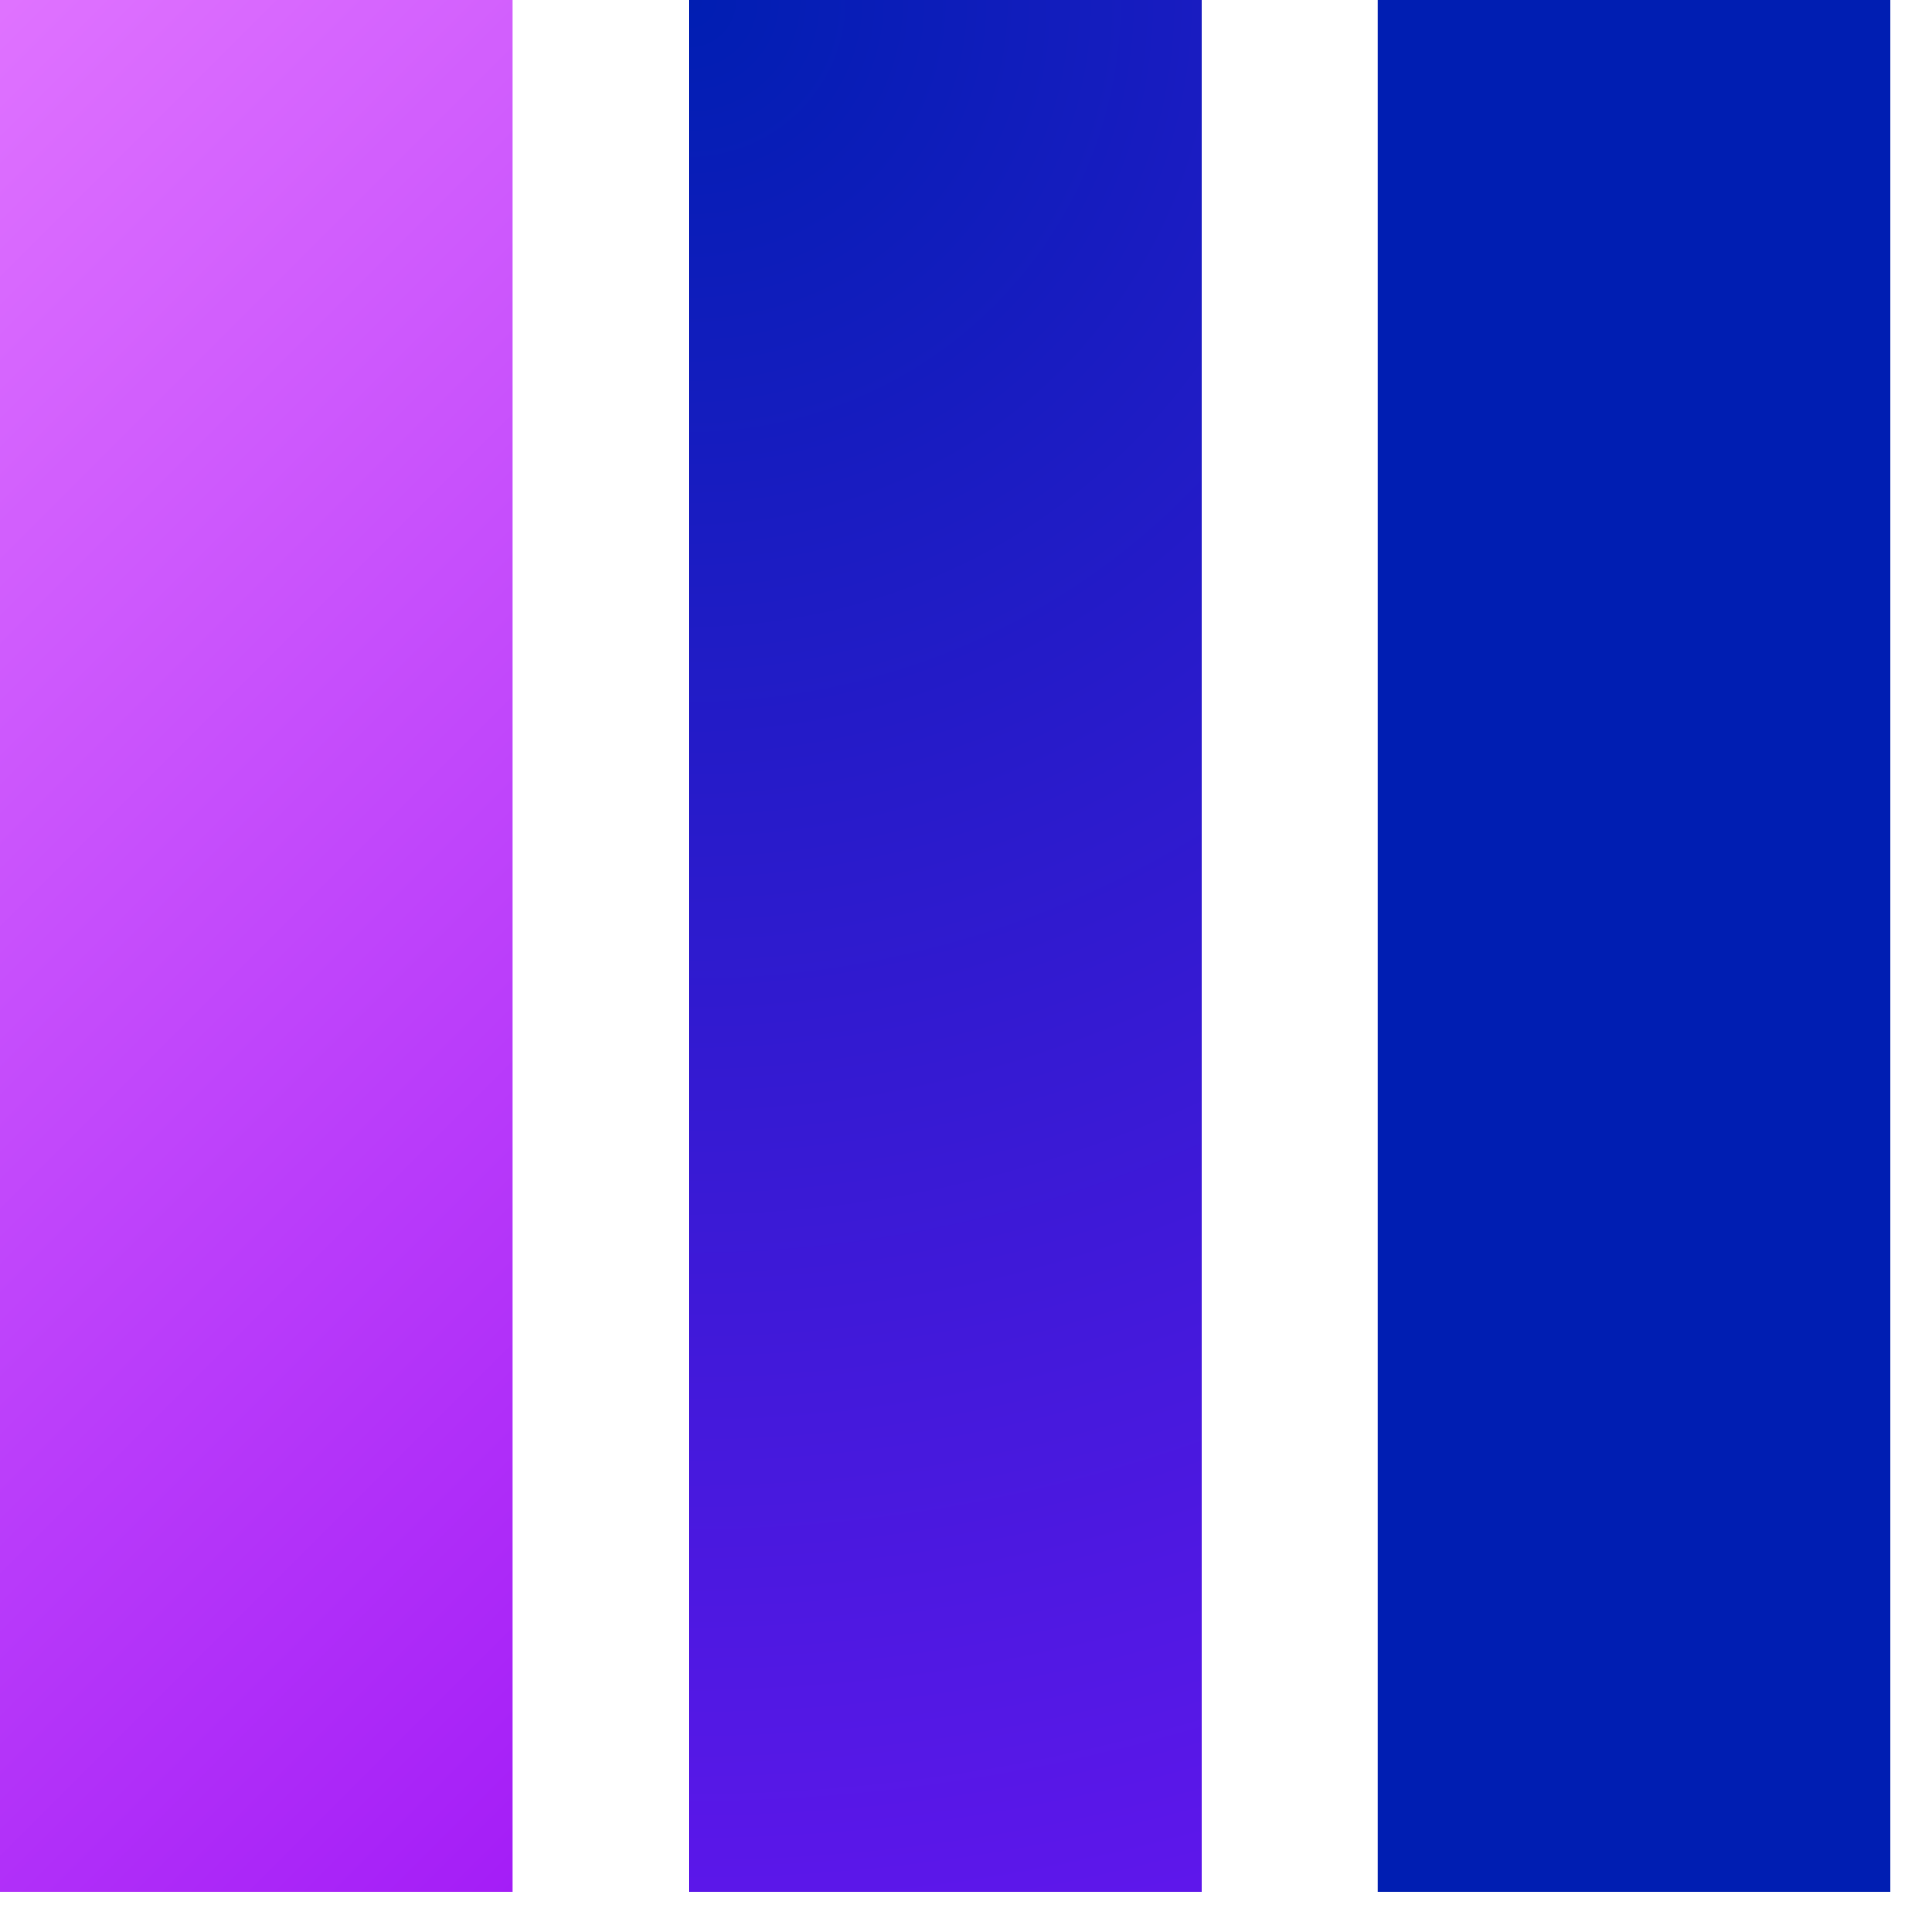 <svg xmlns="http://www.w3.org/2000/svg" xmlns:xlink="http://www.w3.org/1999/xlink" width="71" zoomAndPan="magnify" viewBox="0 0 53.25 53.25" height="71" preserveAspectRatio="xMidYMid meet"><defs><clipPath id="c1d37afe36"><path d="M 0 0 L 14.133 0 L 14.133 52.141 L 0 52.141 Z M 0 0 " clip-rule="nonzero"></path></clipPath><linearGradient x1="-172.133" gradientTransform="matrix(0.055, 0, 0, 0.055, 0, -0)" y1="172.135" x2="428.134" gradientUnits="userSpaceOnUse" y2="772.402" id="f9ffcf8299"><stop stop-opacity="1" stop-color="rgb(87.498%, 44.699%, 99.998%)" offset="0"></stop><stop stop-opacity="1" stop-color="rgb(87.408%, 44.569%, 99.986%)" offset="0.008"></stop><stop stop-opacity="1" stop-color="rgb(87.227%, 44.308%, 99.963%)" offset="0.016"></stop><stop stop-opacity="1" stop-color="rgb(87.045%, 44.049%, 99.939%)" offset="0.023"></stop><stop stop-opacity="1" stop-color="rgb(86.864%, 43.788%, 99.915%)" offset="0.031"></stop><stop stop-opacity="1" stop-color="rgb(86.684%, 43.529%, 99.89%)" offset="0.039"></stop><stop stop-opacity="1" stop-color="rgb(86.502%, 43.268%, 99.866%)" offset="0.047"></stop><stop stop-opacity="1" stop-color="rgb(86.32%, 43.008%, 99.841%)" offset="0.055"></stop><stop stop-opacity="1" stop-color="rgb(86.139%, 42.747%, 99.817%)" offset="0.062"></stop><stop stop-opacity="1" stop-color="rgb(85.957%, 42.488%, 99.794%)" offset="0.07"></stop><stop stop-opacity="1" stop-color="rgb(85.777%, 42.227%, 99.77%)" offset="0.078"></stop><stop stop-opacity="1" stop-color="rgb(85.596%, 41.968%, 99.745%)" offset="0.086"></stop><stop stop-opacity="1" stop-color="rgb(85.414%, 41.707%, 99.721%)" offset="0.094"></stop><stop stop-opacity="1" stop-color="rgb(85.233%, 41.447%, 99.696%)" offset="0.102"></stop><stop stop-opacity="1" stop-color="rgb(85.051%, 41.187%, 99.672%)" offset="0.109"></stop><stop stop-opacity="1" stop-color="rgb(84.871%, 40.927%, 99.648%)" offset="0.117"></stop><stop stop-opacity="1" stop-color="rgb(84.689%, 40.666%, 99.623%)" offset="0.125"></stop><stop stop-opacity="1" stop-color="rgb(84.508%, 40.407%, 99.6%)" offset="0.133"></stop><stop stop-opacity="1" stop-color="rgb(84.326%, 40.146%, 99.576%)" offset="0.141"></stop><stop stop-opacity="1" stop-color="rgb(84.146%, 39.886%, 99.551%)" offset="0.148"></stop><stop stop-opacity="1" stop-color="rgb(83.965%, 39.626%, 99.527%)" offset="0.156"></stop><stop stop-opacity="1" stop-color="rgb(83.783%, 39.366%, 99.503%)" offset="0.164"></stop><stop stop-opacity="1" stop-color="rgb(83.601%, 39.105%, 99.478%)" offset="0.172"></stop><stop stop-opacity="1" stop-color="rgb(83.42%, 38.846%, 99.454%)" offset="0.18"></stop><stop stop-opacity="1" stop-color="rgb(83.24%, 38.585%, 99.429%)" offset="0.188"></stop><stop stop-opacity="1" stop-color="rgb(83.058%, 38.325%, 99.406%)" offset="0.195"></stop><stop stop-opacity="1" stop-color="rgb(82.877%, 38.065%, 99.382%)" offset="0.203"></stop><stop stop-opacity="1" stop-color="rgb(82.695%, 37.805%, 99.358%)" offset="0.211"></stop><stop stop-opacity="1" stop-color="rgb(82.515%, 37.544%, 99.333%)" offset="0.213"></stop><stop stop-opacity="1" stop-color="rgb(82.425%, 37.415%, 99.321%)" offset="0.219"></stop><stop stop-opacity="1" stop-color="rgb(82.333%, 37.285%, 99.309%)" offset="0.227"></stop><stop stop-opacity="1" stop-color="rgb(82.152%, 37.024%, 99.284%)" offset="0.234"></stop><stop stop-opacity="1" stop-color="rgb(81.97%, 36.765%, 99.26%)" offset="0.242"></stop><stop stop-opacity="1" stop-color="rgb(81.789%, 36.504%, 99.236%)" offset="0.25"></stop><stop stop-opacity="1" stop-color="rgb(81.609%, 36.244%, 99.213%)" offset="0.258"></stop><stop stop-opacity="1" stop-color="rgb(81.427%, 35.983%, 99.188%)" offset="0.266"></stop><stop stop-opacity="1" stop-color="rgb(81.245%, 35.724%, 99.164%)" offset="0.273"></stop><stop stop-opacity="1" stop-color="rgb(81.064%, 35.463%, 99.139%)" offset="0.281"></stop><stop stop-opacity="1" stop-color="rgb(80.882%, 35.204%, 99.115%)" offset="0.289"></stop><stop stop-opacity="1" stop-color="rgb(80.702%, 34.943%, 99.091%)" offset="0.297"></stop><stop stop-opacity="1" stop-color="rgb(80.521%, 34.683%, 99.066%)" offset="0.305"></stop><stop stop-opacity="1" stop-color="rgb(80.339%, 34.422%, 99.042%)" offset="0.312"></stop><stop stop-opacity="1" stop-color="rgb(80.157%, 34.163%, 99.019%)" offset="0.32"></stop><stop stop-opacity="1" stop-color="rgb(79.977%, 33.902%, 98.994%)" offset="0.328"></stop><stop stop-opacity="1" stop-color="rgb(79.796%, 33.643%, 98.97%)" offset="0.336"></stop><stop stop-opacity="1" stop-color="rgb(79.614%, 33.382%, 98.946%)" offset="0.344"></stop><stop stop-opacity="1" stop-color="rgb(79.433%, 33.122%, 98.921%)" offset="0.352"></stop><stop stop-opacity="1" stop-color="rgb(79.251%, 32.861%, 98.897%)" offset="0.359"></stop><stop stop-opacity="1" stop-color="rgb(79.071%, 32.602%, 98.872%)" offset="0.367"></stop><stop stop-opacity="1" stop-color="rgb(78.889%, 32.341%, 98.849%)" offset="0.375"></stop><stop stop-opacity="1" stop-color="rgb(78.708%, 32.082%, 98.825%)" offset="0.383"></stop><stop stop-opacity="1" stop-color="rgb(78.526%, 31.821%, 98.801%)" offset="0.391"></stop><stop stop-opacity="1" stop-color="rgb(78.345%, 31.561%, 98.776%)" offset="0.398"></stop><stop stop-opacity="1" stop-color="rgb(78.165%, 31.3%, 98.752%)" offset="0.406"></stop><stop stop-opacity="1" stop-color="rgb(77.983%, 31.041%, 98.727%)" offset="0.414"></stop><stop stop-opacity="1" stop-color="rgb(77.802%, 30.78%, 98.703%)" offset="0.422"></stop><stop stop-opacity="1" stop-color="rgb(77.62%, 30.521%, 98.679%)" offset="0.43"></stop><stop stop-opacity="1" stop-color="rgb(77.44%, 30.26%, 98.656%)" offset="0.438"></stop><stop stop-opacity="1" stop-color="rgb(77.258%, 30%, 98.631%)" offset="0.445"></stop><stop stop-opacity="1" stop-color="rgb(77.077%, 29.739%, 98.607%)" offset="0.453"></stop><stop stop-opacity="1" stop-color="rgb(76.895%, 29.48%, 98.582%)" offset="0.461"></stop><stop stop-opacity="1" stop-color="rgb(76.714%, 29.219%, 98.558%)" offset="0.469"></stop><stop stop-opacity="1" stop-color="rgb(76.534%, 28.96%, 98.534%)" offset="0.477"></stop><stop stop-opacity="1" stop-color="rgb(76.352%, 28.699%, 98.509%)" offset="0.484"></stop><stop stop-opacity="1" stop-color="rgb(76.17%, 28.439%, 98.485%)" offset="0.492"></stop><stop stop-opacity="1" stop-color="rgb(75.989%, 28.178%, 98.462%)" offset="0.5"></stop><stop stop-opacity="1" stop-color="rgb(75.809%, 27.919%, 98.438%)" offset="0.508"></stop><stop stop-opacity="1" stop-color="rgb(75.627%, 27.658%, 98.413%)" offset="0.516"></stop><stop stop-opacity="1" stop-color="rgb(75.446%, 27.399%, 98.389%)" offset="0.523"></stop><stop stop-opacity="1" stop-color="rgb(75.264%, 27.138%, 98.364%)" offset="0.531"></stop><stop stop-opacity="1" stop-color="rgb(75.082%, 26.878%, 98.34%)" offset="0.539"></stop><stop stop-opacity="1" stop-color="rgb(74.902%, 26.617%, 98.315%)" offset="0.547"></stop><stop stop-opacity="1" stop-color="rgb(74.721%, 26.358%, 98.291%)" offset="0.555"></stop><stop stop-opacity="1" stop-color="rgb(74.539%, 26.097%, 98.268%)" offset="0.562"></stop><stop stop-opacity="1" stop-color="rgb(74.358%, 25.838%, 98.244%)" offset="0.57"></stop><stop stop-opacity="1" stop-color="rgb(74.176%, 25.577%, 98.219%)" offset="0.578"></stop><stop stop-opacity="1" stop-color="rgb(73.996%, 25.317%, 98.195%)" offset="0.586"></stop><stop stop-opacity="1" stop-color="rgb(73.814%, 25.056%, 98.17%)" offset="0.594"></stop><stop stop-opacity="1" stop-color="rgb(73.633%, 24.797%, 98.146%)" offset="0.602"></stop><stop stop-opacity="1" stop-color="rgb(73.451%, 24.536%, 98.122%)" offset="0.609"></stop><stop stop-opacity="1" stop-color="rgb(73.271%, 24.277%, 98.097%)" offset="0.617"></stop><stop stop-opacity="1" stop-color="rgb(73.09%, 24.016%, 98.074%)" offset="0.625"></stop><stop stop-opacity="1" stop-color="rgb(72.908%, 23.756%, 98.05%)" offset="0.633"></stop><stop stop-opacity="1" stop-color="rgb(72.726%, 23.495%, 98.026%)" offset="0.641"></stop><stop stop-opacity="1" stop-color="rgb(72.545%, 23.236%, 98.001%)" offset="0.648"></stop><stop stop-opacity="1" stop-color="rgb(72.365%, 22.975%, 97.977%)" offset="0.656"></stop><stop stop-opacity="1" stop-color="rgb(72.183%, 22.716%, 97.952%)" offset="0.664"></stop><stop stop-opacity="1" stop-color="rgb(72.002%, 22.455%, 97.928%)" offset="0.672"></stop><stop stop-opacity="1" stop-color="rgb(71.82%, 22.195%, 97.905%)" offset="0.68"></stop><stop stop-opacity="1" stop-color="rgb(71.638%, 21.935%, 97.881%)" offset="0.688"></stop><stop stop-opacity="1" stop-color="rgb(71.458%, 21.675%, 97.856%)" offset="0.695"></stop><stop stop-opacity="1" stop-color="rgb(71.277%, 21.414%, 97.832%)" offset="0.703"></stop><stop stop-opacity="1" stop-color="rgb(71.095%, 21.155%, 97.807%)" offset="0.711"></stop><stop stop-opacity="1" stop-color="rgb(70.914%, 20.894%, 97.783%)" offset="0.719"></stop><stop stop-opacity="1" stop-color="rgb(70.734%, 20.634%, 97.758%)" offset="0.727"></stop><stop stop-opacity="1" stop-color="rgb(70.552%, 20.374%, 97.734%)" offset="0.734"></stop><stop stop-opacity="1" stop-color="rgb(70.37%, 20.114%, 97.711%)" offset="0.742"></stop><stop stop-opacity="1" stop-color="rgb(70.189%, 19.853%, 97.687%)" offset="0.75"></stop><stop stop-opacity="1" stop-color="rgb(70.007%, 19.594%, 97.662%)" offset="0.758"></stop><stop stop-opacity="1" stop-color="rgb(69.827%, 19.333%, 97.638%)" offset="0.766"></stop><stop stop-opacity="1" stop-color="rgb(69.646%, 19.073%, 97.614%)" offset="0.773"></stop><stop stop-opacity="1" stop-color="rgb(69.464%, 18.813%, 97.589%)" offset="0.781"></stop><stop stop-opacity="1" stop-color="rgb(69.283%, 18.553%, 97.565%)" offset="0.787"></stop><stop stop-opacity="1" stop-color="rgb(69.193%, 18.423%, 97.552%)" offset="0.789"></stop><stop stop-opacity="1" stop-color="rgb(69.102%, 18.292%, 97.54%)" offset="0.797"></stop><stop stop-opacity="1" stop-color="rgb(68.921%, 18.033%, 97.517%)" offset="0.805"></stop><stop stop-opacity="1" stop-color="rgb(68.739%, 17.772%, 97.493%)" offset="0.812"></stop><stop stop-opacity="1" stop-color="rgb(68.558%, 17.513%, 97.469%)" offset="0.82"></stop><stop stop-opacity="1" stop-color="rgb(68.376%, 17.253%, 97.444%)" offset="0.828"></stop><stop stop-opacity="1" stop-color="rgb(68.196%, 16.992%, 97.42%)" offset="0.836"></stop><stop stop-opacity="1" stop-color="rgb(68.015%, 16.733%, 97.395%)" offset="0.844"></stop><stop stop-opacity="1" stop-color="rgb(67.833%, 16.472%, 97.371%)" offset="0.852"></stop><stop stop-opacity="1" stop-color="rgb(67.651%, 16.212%, 97.346%)" offset="0.859"></stop><stop stop-opacity="1" stop-color="rgb(67.47%, 15.952%, 97.324%)" offset="0.867"></stop><stop stop-opacity="1" stop-color="rgb(67.29%, 15.692%, 97.299%)" offset="0.875"></stop><stop stop-opacity="1" stop-color="rgb(67.108%, 15.431%, 97.275%)" offset="0.883"></stop><stop stop-opacity="1" stop-color="rgb(66.927%, 15.172%, 97.25%)" offset="0.891"></stop><stop stop-opacity="1" stop-color="rgb(66.745%, 14.911%, 97.226%)" offset="0.898"></stop><stop stop-opacity="1" stop-color="rgb(66.565%, 14.651%, 97.202%)" offset="0.906"></stop><stop stop-opacity="1" stop-color="rgb(66.383%, 14.391%, 97.177%)" offset="0.914"></stop><stop stop-opacity="1" stop-color="rgb(66.202%, 14.131%, 97.153%)" offset="0.922"></stop><stop stop-opacity="1" stop-color="rgb(66.02%, 13.87%, 97.13%)" offset="0.93"></stop><stop stop-opacity="1" stop-color="rgb(65.839%, 13.611%, 97.105%)" offset="0.938"></stop><stop stop-opacity="1" stop-color="rgb(65.659%, 13.35%, 97.081%)" offset="0.945"></stop><stop stop-opacity="1" stop-color="rgb(65.477%, 13.091%, 97.057%)" offset="0.953"></stop><stop stop-opacity="1" stop-color="rgb(65.295%, 12.83%, 97.032%)" offset="0.961"></stop><stop stop-opacity="1" stop-color="rgb(65.114%, 12.57%, 97.008%)" offset="0.969"></stop><stop stop-opacity="1" stop-color="rgb(64.932%, 12.309%, 96.983%)" offset="0.977"></stop><stop stop-opacity="1" stop-color="rgb(64.752%, 12.05%, 96.959%)" offset="0.984"></stop><stop stop-opacity="1" stop-color="rgb(64.571%, 11.789%, 96.936%)" offset="0.992"></stop><stop stop-opacity="1" stop-color="rgb(64.389%, 11.53%, 96.912%)" offset="1"></stop></linearGradient><clipPath id="ec4dcab6aa"><path d="M 18.988 0 L 33.117 0 L 33.117 52.141 L 18.988 52.141 Z M 18.988 0 " clip-rule="nonzero"></path></clipPath><radialGradient gradientTransform="matrix(1, 0, 0, 1, 18.986, -0)" gradientUnits="userSpaceOnUse" r="54.022" cx="0" id="3de2c1d6d0" cy="0" fx="0" fy="0"><stop stop-opacity="1" stop-color="rgb(0.143%, 11.787%, 69.887%)" offset="0"></stop><stop stop-opacity="1" stop-color="rgb(0.359%, 11.771%, 70.018%)" offset="0.008"></stop><stop stop-opacity="1" stop-color="rgb(0.504%, 11.76%, 70.105%)" offset="0.012"></stop><stop stop-opacity="1" stop-color="rgb(0.647%, 11.749%, 70.192%)" offset="0.016"></stop><stop stop-opacity="1" stop-color="rgb(0.792%, 11.739%, 70.28%)" offset="0.02"></stop><stop stop-opacity="1" stop-color="rgb(0.935%, 11.728%, 70.367%)" offset="0.023"></stop><stop stop-opacity="1" stop-color="rgb(1.08%, 11.717%, 70.454%)" offset="0.027"></stop><stop stop-opacity="1" stop-color="rgb(1.224%, 11.705%, 70.543%)" offset="0.031"></stop><stop stop-opacity="1" stop-color="rgb(1.369%, 11.694%, 70.63%)" offset="0.035"></stop><stop stop-opacity="1" stop-color="rgb(1.512%, 11.684%, 70.717%)" offset="0.039"></stop><stop stop-opacity="1" stop-color="rgb(1.657%, 11.673%, 70.805%)" offset="0.043"></stop><stop stop-opacity="1" stop-color="rgb(1.801%, 11.662%, 70.892%)" offset="0.047"></stop><stop stop-opacity="1" stop-color="rgb(1.945%, 11.652%, 70.979%)" offset="0.051"></stop><stop stop-opacity="1" stop-color="rgb(2.089%, 11.639%, 71.068%)" offset="0.055"></stop><stop stop-opacity="1" stop-color="rgb(2.232%, 11.629%, 71.155%)" offset="0.059"></stop><stop stop-opacity="1" stop-color="rgb(2.377%, 11.618%, 71.242%)" offset="0.062"></stop><stop stop-opacity="1" stop-color="rgb(2.521%, 11.607%, 71.33%)" offset="0.066"></stop><stop stop-opacity="1" stop-color="rgb(2.666%, 11.597%, 71.417%)" offset="0.07"></stop><stop stop-opacity="1" stop-color="rgb(2.809%, 11.586%, 71.506%)" offset="0.074"></stop><stop stop-opacity="1" stop-color="rgb(2.954%, 11.574%, 71.593%)" offset="0.078"></stop><stop stop-opacity="1" stop-color="rgb(3.098%, 11.563%, 71.68%)" offset="0.082"></stop><stop stop-opacity="1" stop-color="rgb(3.242%, 11.552%, 71.768%)" offset="0.086"></stop><stop stop-opacity="1" stop-color="rgb(3.386%, 11.542%, 71.855%)" offset="0.09"></stop><stop stop-opacity="1" stop-color="rgb(3.531%, 11.531%, 71.942%)" offset="0.094"></stop><stop stop-opacity="1" stop-color="rgb(3.674%, 11.52%, 72.031%)" offset="0.098"></stop><stop stop-opacity="1" stop-color="rgb(3.819%, 11.508%, 72.118%)" offset="0.102"></stop><stop stop-opacity="1" stop-color="rgb(3.963%, 11.497%, 72.205%)" offset="0.105"></stop><stop stop-opacity="1" stop-color="rgb(4.106%, 11.487%, 72.293%)" offset="0.109"></stop><stop stop-opacity="1" stop-color="rgb(4.251%, 11.476%, 72.38%)" offset="0.113"></stop><stop stop-opacity="1" stop-color="rgb(4.395%, 11.465%, 72.467%)" offset="0.117"></stop><stop stop-opacity="1" stop-color="rgb(4.539%, 11.455%, 72.556%)" offset="0.121"></stop><stop stop-opacity="1" stop-color="rgb(4.683%, 11.443%, 72.643%)" offset="0.125"></stop><stop stop-opacity="1" stop-color="rgb(4.828%, 11.432%, 72.729%)" offset="0.129"></stop><stop stop-opacity="1" stop-color="rgb(4.971%, 11.421%, 72.818%)" offset="0.133"></stop><stop stop-opacity="1" stop-color="rgb(5.116%, 11.411%, 72.905%)" offset="0.137"></stop><stop stop-opacity="1" stop-color="rgb(5.26%, 11.4%, 72.992%)" offset="0.141"></stop><stop stop-opacity="1" stop-color="rgb(5.405%, 11.389%, 73.08%)" offset="0.145"></stop><stop stop-opacity="1" stop-color="rgb(5.548%, 11.377%, 73.167%)" offset="0.148"></stop><stop stop-opacity="1" stop-color="rgb(5.693%, 11.366%, 73.254%)" offset="0.152"></stop><stop stop-opacity="1" stop-color="rgb(5.836%, 11.356%, 73.343%)" offset="0.156"></stop><stop stop-opacity="1" stop-color="rgb(5.981%, 11.345%, 73.43%)" offset="0.16"></stop><stop stop-opacity="1" stop-color="rgb(6.125%, 11.334%, 73.517%)" offset="0.164"></stop><stop stop-opacity="1" stop-color="rgb(6.268%, 11.324%, 73.605%)" offset="0.168"></stop><stop stop-opacity="1" stop-color="rgb(6.413%, 11.311%, 73.692%)" offset="0.172"></stop><stop stop-opacity="1" stop-color="rgb(6.557%, 11.301%, 73.779%)" offset="0.176"></stop><stop stop-opacity="1" stop-color="rgb(6.702%, 11.29%, 73.868%)" offset="0.18"></stop><stop stop-opacity="1" stop-color="rgb(6.845%, 11.279%, 73.955%)" offset="0.184"></stop><stop stop-opacity="1" stop-color="rgb(6.99%, 11.269%, 74.042%)" offset="0.188"></stop><stop stop-opacity="1" stop-color="rgb(7.133%, 11.258%, 74.13%)" offset="0.191"></stop><stop stop-opacity="1" stop-color="rgb(7.278%, 11.246%, 74.217%)" offset="0.195"></stop><stop stop-opacity="1" stop-color="rgb(7.422%, 11.235%, 74.306%)" offset="0.199"></stop><stop stop-opacity="1" stop-color="rgb(7.567%, 11.224%, 74.393%)" offset="0.203"></stop><stop stop-opacity="1" stop-color="rgb(7.71%, 11.214%, 74.48%)" offset="0.207"></stop><stop stop-opacity="1" stop-color="rgb(7.855%, 11.203%, 74.568%)" offset="0.211"></stop><stop stop-opacity="1" stop-color="rgb(7.999%, 11.192%, 74.655%)" offset="0.215"></stop><stop stop-opacity="1" stop-color="rgb(8.142%, 11.18%, 74.742%)" offset="0.219"></stop><stop stop-opacity="1" stop-color="rgb(8.287%, 11.169%, 74.831%)" offset="0.223"></stop><stop stop-opacity="1" stop-color="rgb(8.43%, 11.159%, 74.918%)" offset="0.227"></stop><stop stop-opacity="1" stop-color="rgb(8.575%, 11.148%, 75.005%)" offset="0.23"></stop><stop stop-opacity="1" stop-color="rgb(8.719%, 11.137%, 75.093%)" offset="0.234"></stop><stop stop-opacity="1" stop-color="rgb(8.864%, 11.127%, 75.18%)" offset="0.238"></stop><stop stop-opacity="1" stop-color="rgb(9.007%, 11.115%, 75.267%)" offset="0.242"></stop><stop stop-opacity="1" stop-color="rgb(9.152%, 11.104%, 75.356%)" offset="0.246"></stop><stop stop-opacity="1" stop-color="rgb(9.296%, 11.093%, 75.443%)" offset="0.25"></stop><stop stop-opacity="1" stop-color="rgb(9.512%, 11.076%, 75.574%)" offset="0.254"></stop><stop stop-opacity="1" stop-color="rgb(9.801%, 11.055%, 75.749%)" offset="0.262"></stop><stop stop-opacity="1" stop-color="rgb(10.089%, 11.034%, 75.923%)" offset="0.27"></stop><stop stop-opacity="1" stop-color="rgb(10.376%, 11.011%, 76.099%)" offset="0.277"></stop><stop stop-opacity="1" stop-color="rgb(10.664%, 10.989%, 76.274%)" offset="0.285"></stop><stop stop-opacity="1" stop-color="rgb(10.953%, 10.968%, 76.448%)" offset="0.293"></stop><stop stop-opacity="1" stop-color="rgb(11.241%, 10.945%, 76.624%)" offset="0.301"></stop><stop stop-opacity="1" stop-color="rgb(11.53%, 10.924%, 76.799%)" offset="0.309"></stop><stop stop-opacity="1" stop-color="rgb(11.818%, 10.902%, 76.973%)" offset="0.316"></stop><stop stop-opacity="1" stop-color="rgb(12.106%, 10.88%, 77.148%)" offset="0.324"></stop><stop stop-opacity="1" stop-color="rgb(12.395%, 10.858%, 77.324%)" offset="0.332"></stop><stop stop-opacity="1" stop-color="rgb(12.683%, 10.837%, 77.499%)" offset="0.34"></stop><stop stop-opacity="1" stop-color="rgb(12.971%, 10.814%, 77.673%)" offset="0.348"></stop><stop stop-opacity="1" stop-color="rgb(13.26%, 10.793%, 77.849%)" offset="0.355"></stop><stop stop-opacity="1" stop-color="rgb(13.548%, 10.771%, 78.024%)" offset="0.363"></stop><stop stop-opacity="1" stop-color="rgb(13.837%, 10.748%, 78.198%)" offset="0.371"></stop><stop stop-opacity="1" stop-color="rgb(14.125%, 10.727%, 78.374%)" offset="0.379"></stop><stop stop-opacity="1" stop-color="rgb(14.412%, 10.706%, 78.549%)" offset="0.387"></stop><stop stop-opacity="1" stop-color="rgb(14.7%, 10.683%, 78.723%)" offset="0.395"></stop><stop stop-opacity="1" stop-color="rgb(14.989%, 10.661%, 78.899%)" offset="0.402"></stop><stop stop-opacity="1" stop-color="rgb(15.277%, 10.64%, 79.074%)" offset="0.41"></stop><stop stop-opacity="1" stop-color="rgb(15.565%, 10.617%, 79.248%)" offset="0.418"></stop><stop stop-opacity="1" stop-color="rgb(15.854%, 10.596%, 79.424%)" offset="0.426"></stop><stop stop-opacity="1" stop-color="rgb(16.142%, 10.574%, 79.599%)" offset="0.434"></stop><stop stop-opacity="1" stop-color="rgb(16.431%, 10.551%, 79.774%)" offset="0.441"></stop><stop stop-opacity="1" stop-color="rgb(16.719%, 10.53%, 79.948%)" offset="0.449"></stop><stop stop-opacity="1" stop-color="rgb(17.007%, 10.509%, 80.124%)" offset="0.457"></stop><stop stop-opacity="1" stop-color="rgb(17.296%, 10.486%, 80.299%)" offset="0.465"></stop><stop stop-opacity="1" stop-color="rgb(17.584%, 10.464%, 80.473%)" offset="0.473"></stop><stop stop-opacity="1" stop-color="rgb(17.873%, 10.443%, 80.649%)" offset="0.48"></stop><stop stop-opacity="1" stop-color="rgb(18.161%, 10.42%, 80.824%)" offset="0.488"></stop><stop stop-opacity="1" stop-color="rgb(18.448%, 10.399%, 80.998%)" offset="0.496"></stop><stop stop-opacity="1" stop-color="rgb(18.665%, 10.382%, 81.129%)" offset="0.504"></stop><stop stop-opacity="1" stop-color="rgb(18.81%, 10.371%, 81.218%)" offset="0.508"></stop><stop stop-opacity="1" stop-color="rgb(18.953%, 10.361%, 81.305%)" offset="0.512"></stop><stop stop-opacity="1" stop-color="rgb(19.098%, 10.35%, 81.392%)" offset="0.516"></stop><stop stop-opacity="1" stop-color="rgb(19.241%, 10.338%, 81.48%)" offset="0.52"></stop><stop stop-opacity="1" stop-color="rgb(19.386%, 10.327%, 81.567%)" offset="0.523"></stop><stop stop-opacity="1" stop-color="rgb(19.53%, 10.316%, 81.654%)" offset="0.527"></stop><stop stop-opacity="1" stop-color="rgb(19.675%, 10.306%, 81.743%)" offset="0.531"></stop><stop stop-opacity="1" stop-color="rgb(19.818%, 10.295%, 81.83%)" offset="0.535"></stop><stop stop-opacity="1" stop-color="rgb(19.963%, 10.284%, 81.917%)" offset="0.539"></stop><stop stop-opacity="1" stop-color="rgb(20.107%, 10.272%, 82.005%)" offset="0.543"></stop><stop stop-opacity="1" stop-color="rgb(20.25%, 10.262%, 82.092%)" offset="0.547"></stop><stop stop-opacity="1" stop-color="rgb(20.395%, 10.251%, 82.179%)" offset="0.551"></stop><stop stop-opacity="1" stop-color="rgb(20.538%, 10.24%, 82.268%)" offset="0.555"></stop><stop stop-opacity="1" stop-color="rgb(20.683%, 10.229%, 82.355%)" offset="0.559"></stop><stop stop-opacity="1" stop-color="rgb(20.827%, 10.219%, 82.443%)" offset="0.562"></stop><stop stop-opacity="1" stop-color="rgb(20.972%, 10.207%, 82.53%)" offset="0.566"></stop><stop stop-opacity="1" stop-color="rgb(21.115%, 10.196%, 82.617%)" offset="0.57"></stop><stop stop-opacity="1" stop-color="rgb(21.26%, 10.185%, 82.706%)" offset="0.574"></stop><stop stop-opacity="1" stop-color="rgb(21.404%, 10.175%, 82.793%)" offset="0.578"></stop><stop stop-opacity="1" stop-color="rgb(21.548%, 10.164%, 82.88%)" offset="0.582"></stop><stop stop-opacity="1" stop-color="rgb(21.692%, 10.153%, 82.968%)" offset="0.586"></stop><stop stop-opacity="1" stop-color="rgb(21.837%, 10.141%, 83.055%)" offset="0.59"></stop><stop stop-opacity="1" stop-color="rgb(21.98%, 10.13%, 83.142%)" offset="0.594"></stop><stop stop-opacity="1" stop-color="rgb(22.124%, 10.12%, 83.231%)" offset="0.598"></stop><stop stop-opacity="1" stop-color="rgb(22.269%, 10.109%, 83.318%)" offset="0.602"></stop><stop stop-opacity="1" stop-color="rgb(22.412%, 10.098%, 83.405%)" offset="0.605"></stop><stop stop-opacity="1" stop-color="rgb(22.557%, 10.088%, 83.493%)" offset="0.609"></stop><stop stop-opacity="1" stop-color="rgb(22.701%, 10.075%, 83.58%)" offset="0.613"></stop><stop stop-opacity="1" stop-color="rgb(22.845%, 10.065%, 83.667%)" offset="0.617"></stop><stop stop-opacity="1" stop-color="rgb(22.989%, 10.054%, 83.755%)" offset="0.621"></stop><stop stop-opacity="1" stop-color="rgb(23.134%, 10.043%, 83.842%)" offset="0.625"></stop><stop stop-opacity="1" stop-color="rgb(23.349%, 10.027%, 83.974%)" offset="0.629"></stop><stop stop-opacity="1" stop-color="rgb(23.637%, 10.005%, 84.149%)" offset="0.637"></stop><stop stop-opacity="1" stop-color="rgb(23.926%, 9.984%, 84.323%)" offset="0.645"></stop><stop stop-opacity="1" stop-color="rgb(24.214%, 9.961%, 84.499%)" offset="0.652"></stop><stop stop-opacity="1" stop-color="rgb(24.503%, 9.94%, 84.674%)" offset="0.66"></stop><stop stop-opacity="1" stop-color="rgb(24.791%, 9.918%, 84.848%)" offset="0.668"></stop><stop stop-opacity="1" stop-color="rgb(25.079%, 9.895%, 85.023%)" offset="0.676"></stop><stop stop-opacity="1" stop-color="rgb(25.368%, 9.874%, 85.199%)" offset="0.684"></stop><stop stop-opacity="1" stop-color="rgb(25.656%, 9.853%, 85.374%)" offset="0.691"></stop><stop stop-opacity="1" stop-color="rgb(25.945%, 9.83%, 85.548%)" offset="0.699"></stop><stop stop-opacity="1" stop-color="rgb(26.231%, 9.808%, 85.724%)" offset="0.707"></stop><stop stop-opacity="1" stop-color="rgb(26.52%, 9.787%, 85.899%)" offset="0.715"></stop><stop stop-opacity="1" stop-color="rgb(26.808%, 9.764%, 86.073%)" offset="0.723"></stop><stop stop-opacity="1" stop-color="rgb(27.097%, 9.743%, 86.249%)" offset="0.73"></stop><stop stop-opacity="1" stop-color="rgb(27.385%, 9.721%, 86.424%)" offset="0.738"></stop><stop stop-opacity="1" stop-color="rgb(27.673%, 9.698%, 86.598%)" offset="0.746"></stop><stop stop-opacity="1" stop-color="rgb(27.89%, 9.682%, 86.729%)" offset="0.754"></stop><stop stop-opacity="1" stop-color="rgb(28.035%, 9.671%, 86.818%)" offset="0.758"></stop><stop stop-opacity="1" stop-color="rgb(28.178%, 9.66%, 86.905%)" offset="0.762"></stop><stop stop-opacity="1" stop-color="rgb(28.322%, 9.65%, 86.992%)" offset="0.766"></stop><stop stop-opacity="1" stop-color="rgb(28.467%, 9.639%, 87.08%)" offset="0.77"></stop><stop stop-opacity="1" stop-color="rgb(28.61%, 9.627%, 87.167%)" offset="0.773"></stop><stop stop-opacity="1" stop-color="rgb(28.755%, 9.616%, 87.254%)" offset="0.777"></stop><stop stop-opacity="1" stop-color="rgb(28.899%, 9.605%, 87.343%)" offset="0.781"></stop><stop stop-opacity="1" stop-color="rgb(29.044%, 9.595%, 87.43%)" offset="0.785"></stop><stop stop-opacity="1" stop-color="rgb(29.187%, 9.584%, 87.517%)" offset="0.789"></stop><stop stop-opacity="1" stop-color="rgb(29.332%, 9.573%, 87.605%)" offset="0.793"></stop><stop stop-opacity="1" stop-color="rgb(29.475%, 9.561%, 87.692%)" offset="0.797"></stop><stop stop-opacity="1" stop-color="rgb(29.62%, 9.55%, 87.779%)" offset="0.801"></stop><stop stop-opacity="1" stop-color="rgb(29.764%, 9.54%, 87.868%)" offset="0.805"></stop><stop stop-opacity="1" stop-color="rgb(29.909%, 9.529%, 87.955%)" offset="0.809"></stop><stop stop-opacity="1" stop-color="rgb(30.052%, 9.518%, 88.043%)" offset="0.812"></stop><stop stop-opacity="1" stop-color="rgb(30.267%, 9.502%, 88.174%)" offset="0.816"></stop><stop stop-opacity="1" stop-color="rgb(30.556%, 9.48%, 88.348%)" offset="0.824"></stop><stop stop-opacity="1" stop-color="rgb(30.844%, 9.459%, 88.524%)" offset="0.832"></stop><stop stop-opacity="1" stop-color="rgb(31.133%, 9.436%, 88.699%)" offset="0.84"></stop><stop stop-opacity="1" stop-color="rgb(31.421%, 9.415%, 88.873%)" offset="0.848"></stop><stop stop-opacity="1" stop-color="rgb(31.709%, 9.393%, 89.049%)" offset="0.855"></stop><stop stop-opacity="1" stop-color="rgb(31.998%, 9.37%, 89.224%)" offset="0.863"></stop><stop stop-opacity="1" stop-color="rgb(32.286%, 9.349%, 89.398%)" offset="0.871"></stop><stop stop-opacity="1" stop-color="rgb(32.503%, 9.332%, 89.529%)" offset="0.879"></stop><stop stop-opacity="1" stop-color="rgb(32.646%, 9.322%, 89.618%)" offset="0.883"></stop><stop stop-opacity="1" stop-color="rgb(32.791%, 9.311%, 89.705%)" offset="0.887"></stop><stop stop-opacity="1" stop-color="rgb(32.935%, 9.299%, 89.792%)" offset="0.891"></stop><stop stop-opacity="1" stop-color="rgb(33.08%, 9.288%, 89.88%)" offset="0.895"></stop><stop stop-opacity="1" stop-color="rgb(33.223%, 9.277%, 89.967%)" offset="0.898"></stop><stop stop-opacity="1" stop-color="rgb(33.368%, 9.267%, 90.054%)" offset="0.902"></stop><stop stop-opacity="1" stop-color="rgb(33.511%, 9.256%, 90.143%)" offset="0.906"></stop><stop stop-opacity="1" stop-color="rgb(33.728%, 9.239%, 90.274%)" offset="0.91"></stop><stop stop-opacity="1" stop-color="rgb(34.016%, 9.218%, 90.448%)" offset="0.918"></stop><stop stop-opacity="1" stop-color="rgb(34.303%, 9.196%, 90.623%)" offset="0.926"></stop><stop stop-opacity="1" stop-color="rgb(34.592%, 9.174%, 90.799%)" offset="0.934"></stop><stop stop-opacity="1" stop-color="rgb(34.808%, 9.157%, 90.93%)" offset="0.941"></stop><stop stop-opacity="1" stop-color="rgb(34.953%, 9.146%, 91.017%)" offset="0.945"></stop><stop stop-opacity="1" stop-color="rgb(35.097%, 9.135%, 91.106%)" offset="0.949"></stop><stop stop-opacity="1" stop-color="rgb(35.242%, 9.125%, 91.193%)" offset="0.953"></stop><stop stop-opacity="1" stop-color="rgb(35.457%, 9.108%, 91.324%)" offset="0.957"></stop><stop stop-opacity="1" stop-color="rgb(35.745%, 9.087%, 91.499%)" offset="0.965"></stop><stop stop-opacity="1" stop-color="rgb(35.962%, 9.07%, 91.631%)" offset="0.973"></stop><stop stop-opacity="1" stop-color="rgb(36.107%, 9.059%, 91.718%)" offset="0.977"></stop><stop stop-opacity="1" stop-color="rgb(36.322%, 9.042%, 91.849%)" offset="0.98"></stop><stop stop-opacity="1" stop-color="rgb(36.539%, 9.026%, 91.98%)" offset="0.988"></stop><stop stop-opacity="1" stop-color="rgb(36.754%, 9.01%, 92.111%)" offset="0.992"></stop><stop stop-opacity="1" stop-color="rgb(36.899%, 9%, 92.2%)" offset="1"></stop></radialGradient><clipPath id="7dfe3f21e8"><path d="M 37.973 0 L 52.105 0 L 52.105 52.141 L 37.973 52.141 Z M 37.973 0 " clip-rule="nonzero"></path></clipPath></defs><g clip-path="url(#c1d37afe36)"><path fill="url(#f9ffcf8299)" d="M 0 0 L 0 52.141 L 14.133 52.141 L 14.133 0 Z M 0 0 " fill-rule="nonzero"></path></g><g clip-path="url(#ec4dcab6aa)"><path fill="url(#3de2c1d6d0)" d="M 18.988 0 L 18.988 52.141 L 33.117 52.141 L 33.117 0 Z M 18.988 0 " fill-rule="nonzero"></path></g><g clip-path="url(#7dfe3f21e8)"><path fill="#001eb2" d="M 37.973 0 L 52.105 0 L 52.105 52.168 L 37.973 52.168 Z M 37.973 0 " fill-opacity="1" fill-rule="nonzero"></path></g></svg>